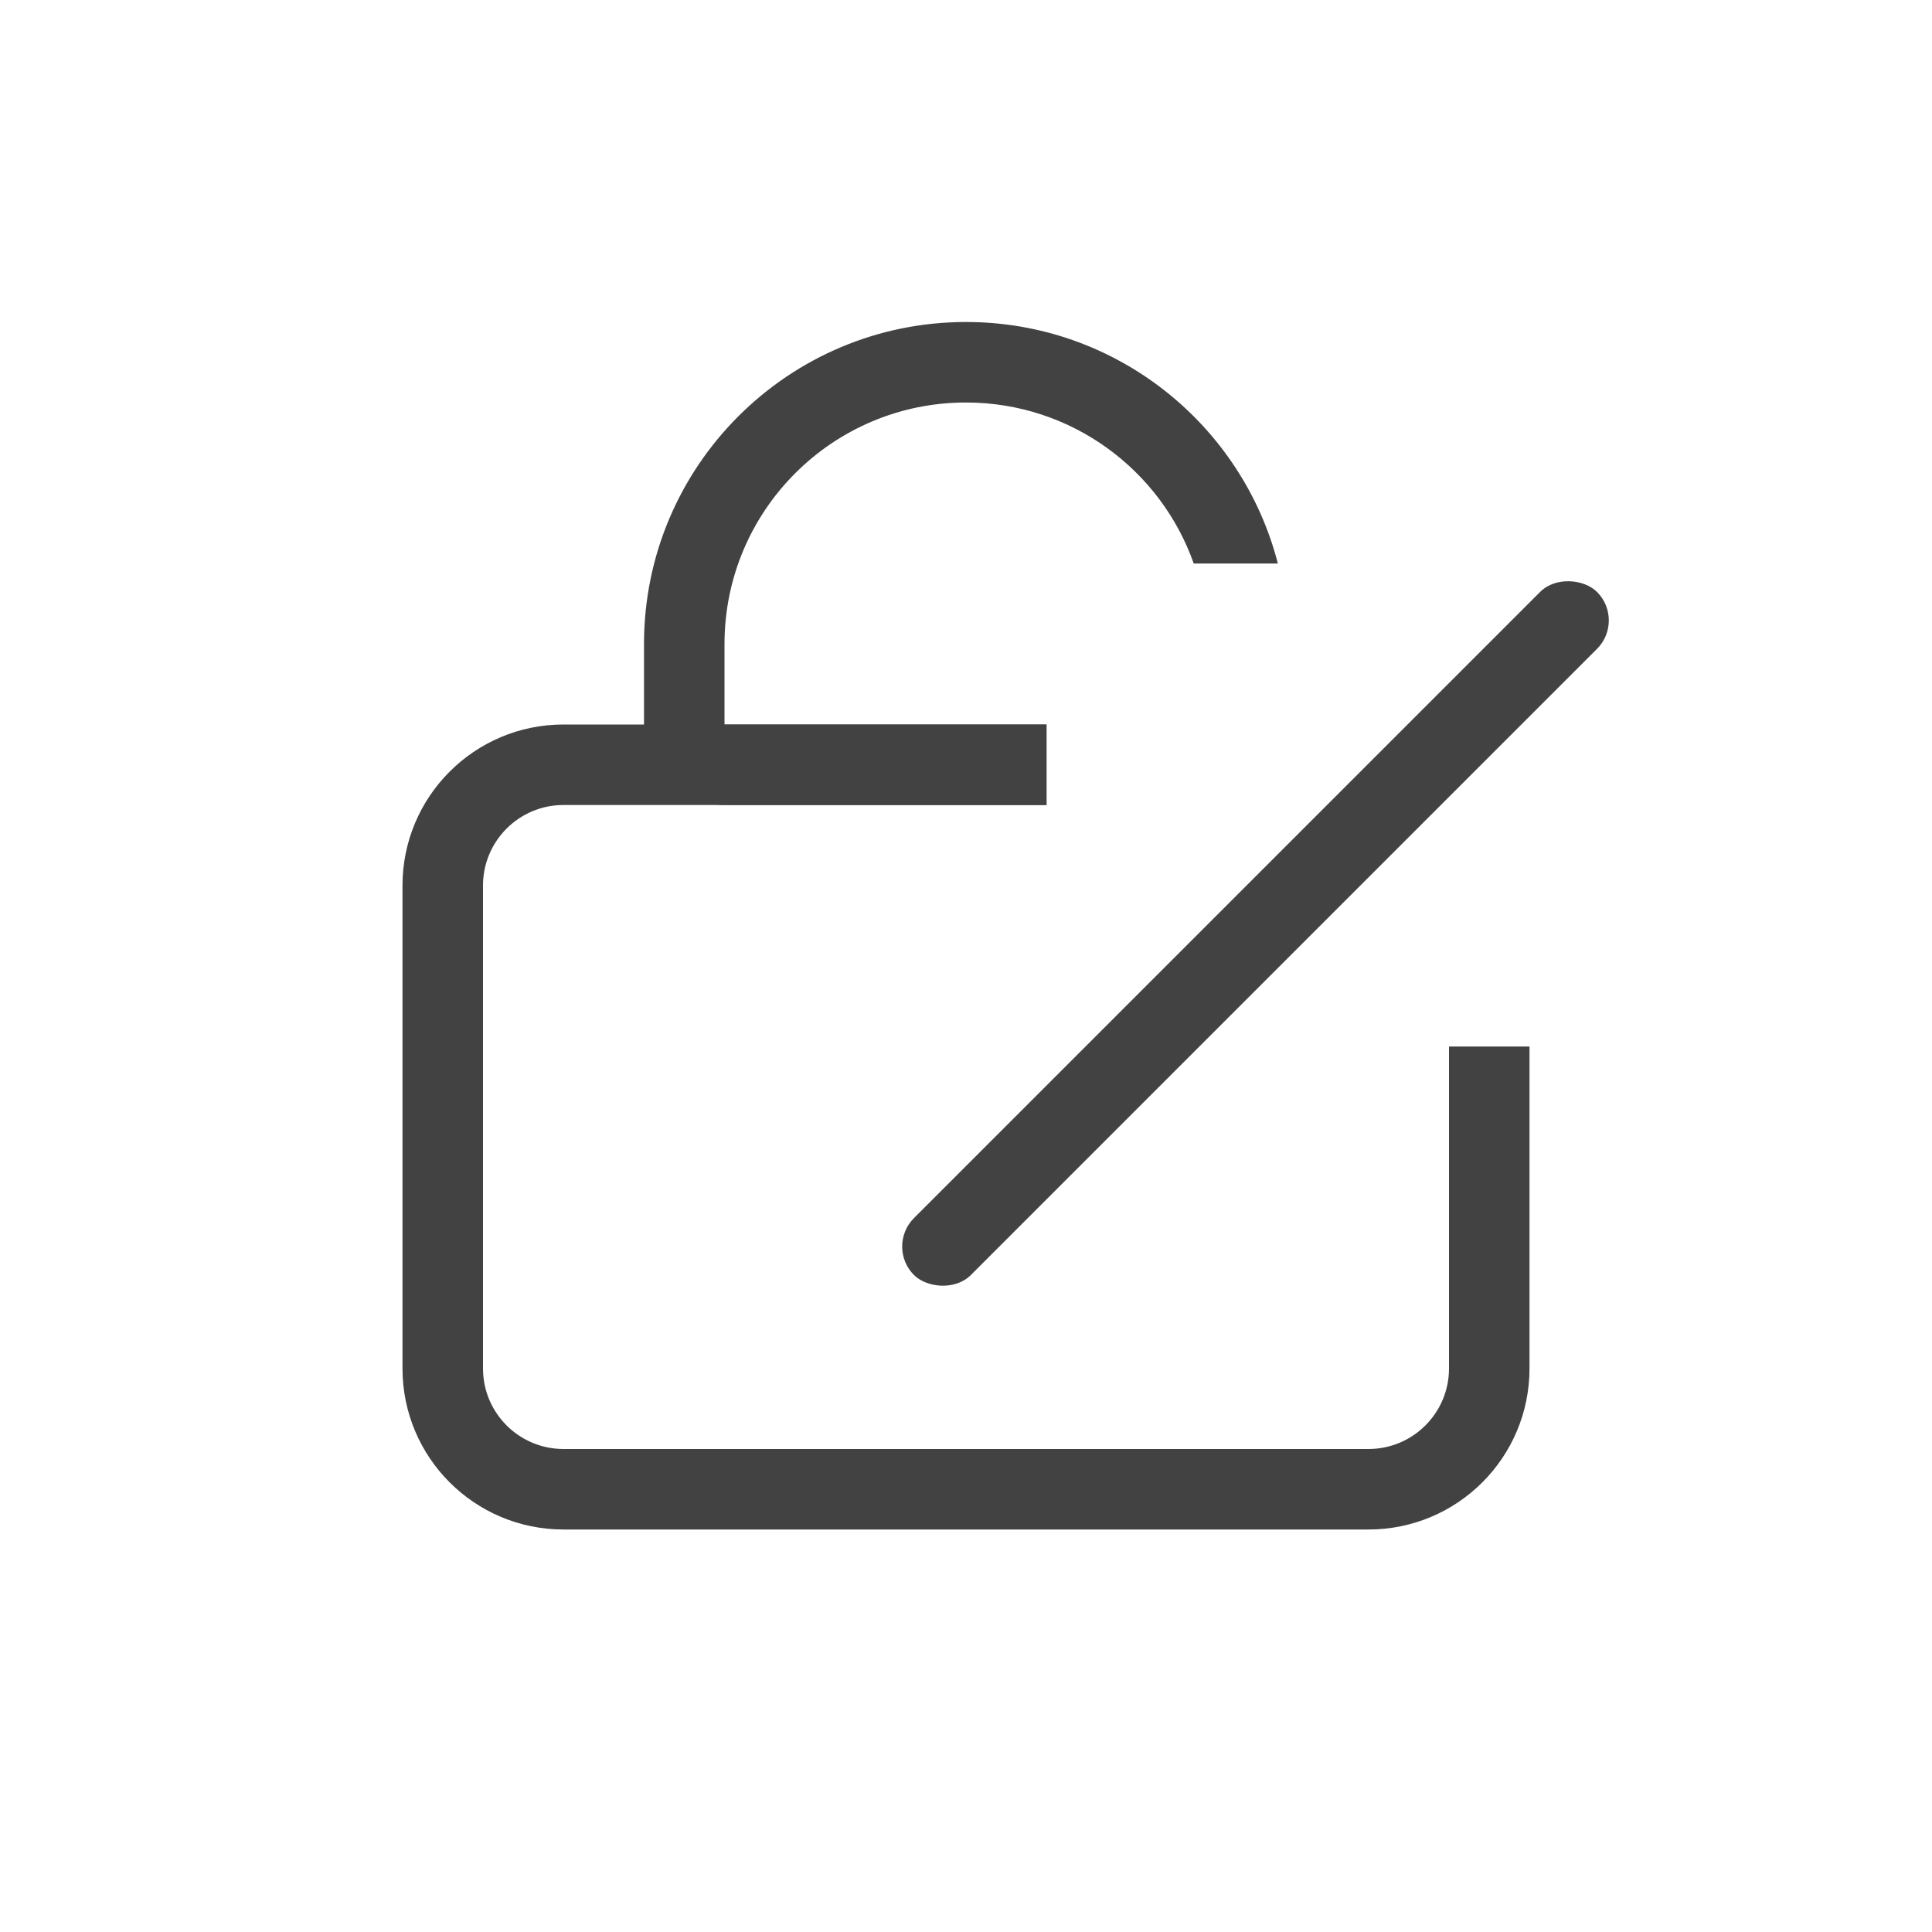 <svg width="24" height="24" viewBox="0 0 24 24" fill="none" xmlns="http://www.w3.org/2000/svg">
<rect x="11" y="15.485" width="12" height="1" rx="0.5" transform="rotate(-45 11 15.485)" fill="#424242"/>
<path fill-rule="evenodd" clip-rule="evenodd" d="M14.829 7C14.418 5.835 13.306 5 12 5C10.343 5 9 6.343 9 8V9H13V10H9C8.448 10 8 9.552 8 9V8C8 5.791 9.791 4 12 4C13.864 4 15.43 5.275 15.874 7H14.829Z" fill="#424242"/>
<path fill-rule="evenodd" clip-rule="evenodd" d="M13 9H7C5.895 9 5 9.895 5 11V17C5 18.105 5.895 19 7 19H17C18.105 19 19 18.105 19 17V13H18V17C18 17.552 17.552 18 17 18H7C6.448 18 6 17.552 6 17V11C6 10.448 6.448 10 7 10H13V9Z" fill="#424242"/>
</svg>
